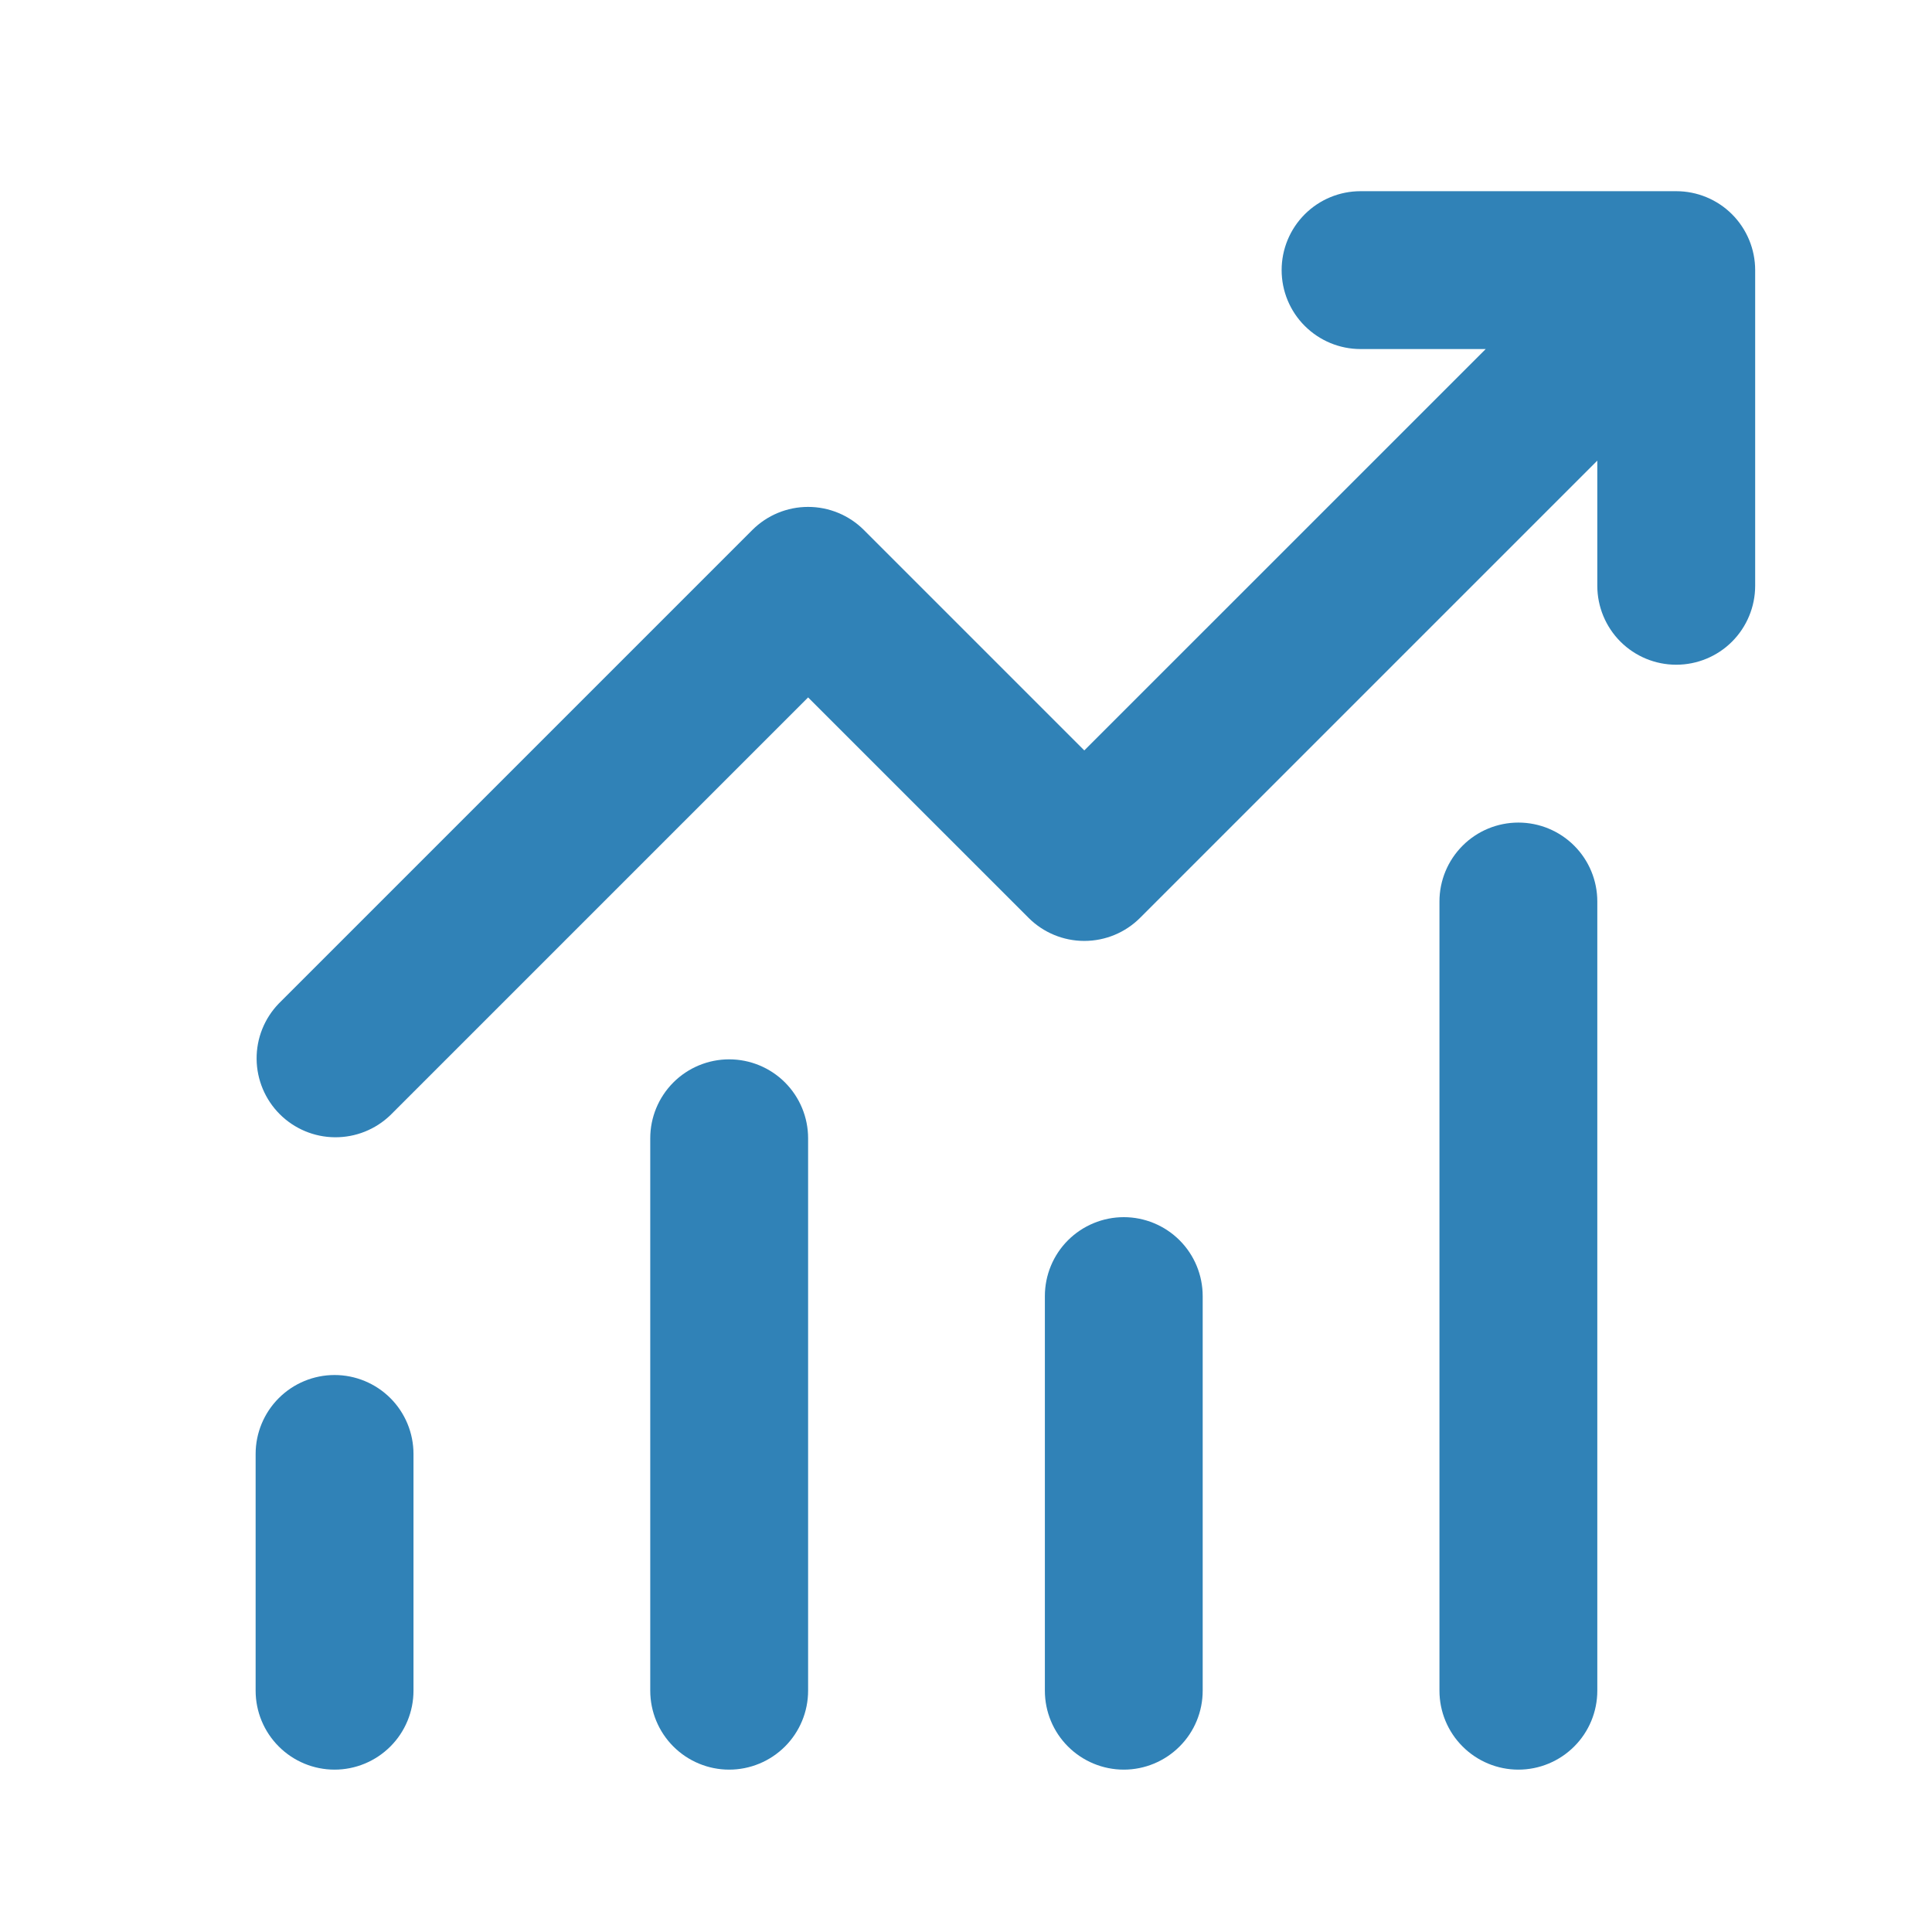 <svg width="51" height="51" viewBox="0 0 51 51" fill="none" xmlns="http://www.w3.org/2000/svg">
<path d="M35.915 9.214C35.362 9.214 34.833 8.994 34.442 8.603C34.051 8.213 33.832 7.683 33.832 7.13C33.832 6.578 34.051 6.048 34.442 5.657C34.833 5.266 35.362 5.047 35.915 5.047H44.248C44.801 5.047 45.331 5.266 45.722 5.657C46.112 6.048 46.332 6.578 46.332 7.13V15.464C46.332 16.016 46.112 16.546 45.722 16.937C45.331 17.328 44.801 17.547 44.248 17.547C43.696 17.547 43.166 17.328 42.775 16.937C42.385 16.546 42.165 16.016 42.165 15.464V12.159L30.096 24.228C29.706 24.619 29.176 24.838 28.623 24.838C28.071 24.838 27.541 24.619 27.151 24.228L21.332 18.41L10.305 29.437C9.912 29.816 9.385 30.026 8.839 30.021C8.293 30.017 7.77 29.797 7.384 29.411C6.998 29.025 6.779 28.502 6.774 27.956C6.769 27.41 6.979 26.884 7.359 26.491L19.859 13.991C20.25 13.6 20.779 13.381 21.332 13.381C21.884 13.381 22.414 13.6 22.805 13.991L28.623 19.809L39.219 9.214H35.915ZM10.915 38.38V44.63C10.915 45.183 10.696 45.713 10.305 46.103C9.914 46.494 9.384 46.714 8.832 46.714C8.279 46.714 7.749 46.494 7.359 46.103C6.968 45.713 6.748 45.183 6.748 44.63V38.38C6.748 37.828 6.968 37.298 7.359 36.907C7.749 36.517 8.279 36.297 8.832 36.297C9.384 36.297 9.914 36.517 10.305 36.907C10.696 37.298 10.915 37.828 10.915 38.38ZM21.332 30.047C21.332 29.494 21.112 28.965 20.722 28.574C20.331 28.183 19.801 27.964 19.248 27.964C18.696 27.964 18.166 28.183 17.775 28.574C17.385 28.965 17.165 29.494 17.165 30.047V44.63C17.165 45.183 17.385 45.713 17.775 46.103C18.166 46.494 18.696 46.714 19.248 46.714C19.801 46.714 20.331 46.494 20.722 46.103C21.112 45.713 21.332 45.183 21.332 44.63V30.047ZM29.665 32.13C30.218 32.13 30.747 32.35 31.138 32.74C31.529 33.131 31.748 33.661 31.748 34.214V44.63C31.748 45.183 31.529 45.713 31.138 46.103C30.747 46.494 30.218 46.714 29.665 46.714C29.113 46.714 28.583 46.494 28.192 46.103C27.801 45.713 27.582 45.183 27.582 44.63V34.214C27.582 33.661 27.801 33.131 28.192 32.74C28.583 32.35 29.113 32.13 29.665 32.13ZM42.165 23.797C42.165 23.244 41.946 22.715 41.555 22.324C41.164 21.933 40.634 21.714 40.082 21.714C39.529 21.714 38.999 21.933 38.609 22.324C38.218 22.715 37.998 23.244 37.998 23.797V44.63C37.998 45.183 38.218 45.713 38.609 46.103C38.999 46.494 39.529 46.714 40.082 46.714C40.634 46.714 41.164 46.494 41.555 46.103C41.946 45.713 42.165 45.183 42.165 44.63V23.797Z" fill="#3082B7"/>
</svg>

